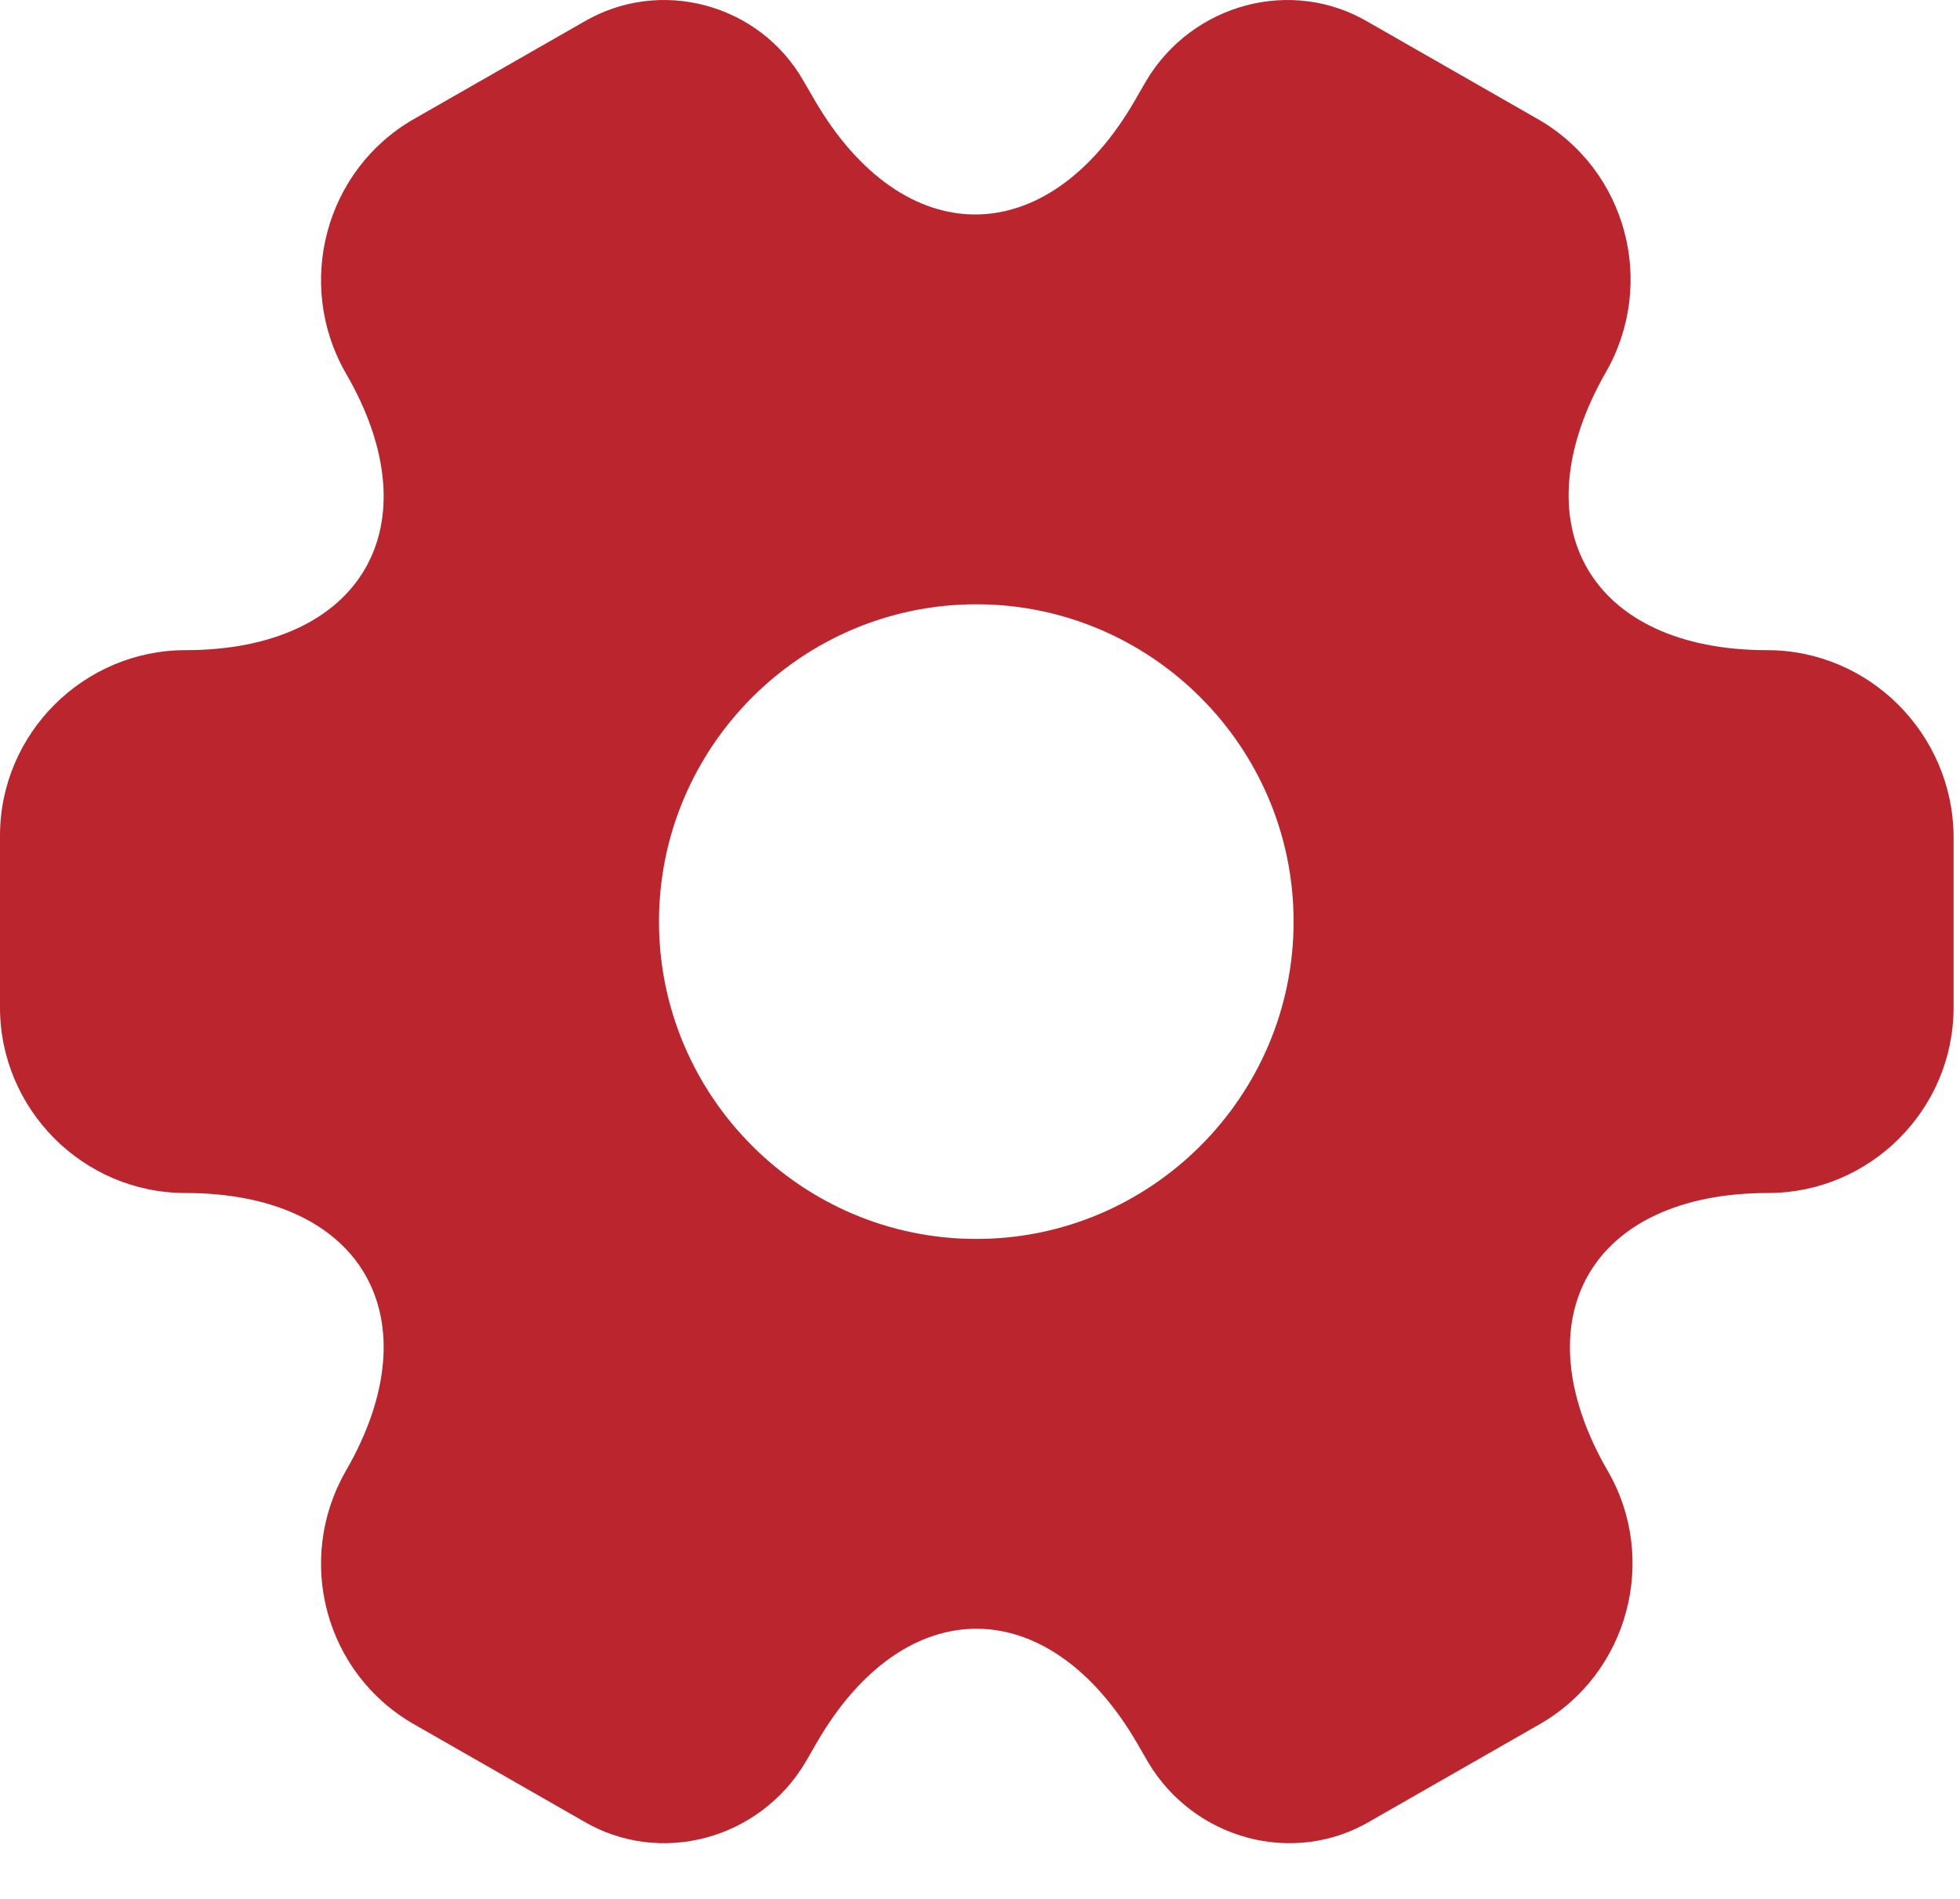 <svg width="32" height="31" viewBox="0 0 32 31" fill="none" xmlns="http://www.w3.org/2000/svg">
<path d="M28.851 10.614C25.965 10.614 24.786 8.574 26.221 6.071C27.049 4.621 26.555 2.772 25.105 1.943L22.347 0.365C21.088 -0.384 19.462 0.062 18.713 1.321L18.538 1.624C17.103 4.127 14.744 4.127 13.294 1.624L13.118 1.321C12.401 0.062 10.775 -0.384 9.516 0.365L6.758 1.943C5.308 2.772 4.814 4.637 5.643 6.087C7.093 8.574 5.914 10.614 3.029 10.614C1.371 10.614 0 11.969 0 13.643V16.448C0 18.106 1.355 19.476 3.029 19.476C5.914 19.476 7.093 21.517 5.643 24.019C4.814 25.47 5.308 27.319 6.758 28.148L9.516 29.726C10.775 30.475 12.401 30.028 13.15 28.769L13.325 28.466C14.76 25.964 17.119 25.964 18.57 28.466L18.745 28.769C19.494 30.028 21.12 30.475 22.379 29.726L25.137 28.148C26.587 27.319 27.081 25.454 26.252 24.019C24.802 21.517 25.981 19.476 28.866 19.476C30.524 19.476 31.895 18.122 31.895 16.448V13.643C31.879 11.985 30.524 10.614 28.851 10.614ZM15.94 20.226C13.086 20.226 10.759 17.898 10.759 15.045C10.759 12.192 13.086 9.865 15.94 9.865C18.793 9.865 21.12 12.192 21.12 15.045C21.12 17.898 18.793 20.226 15.94 20.226Z" fill="#BA252E"/>
</svg>

